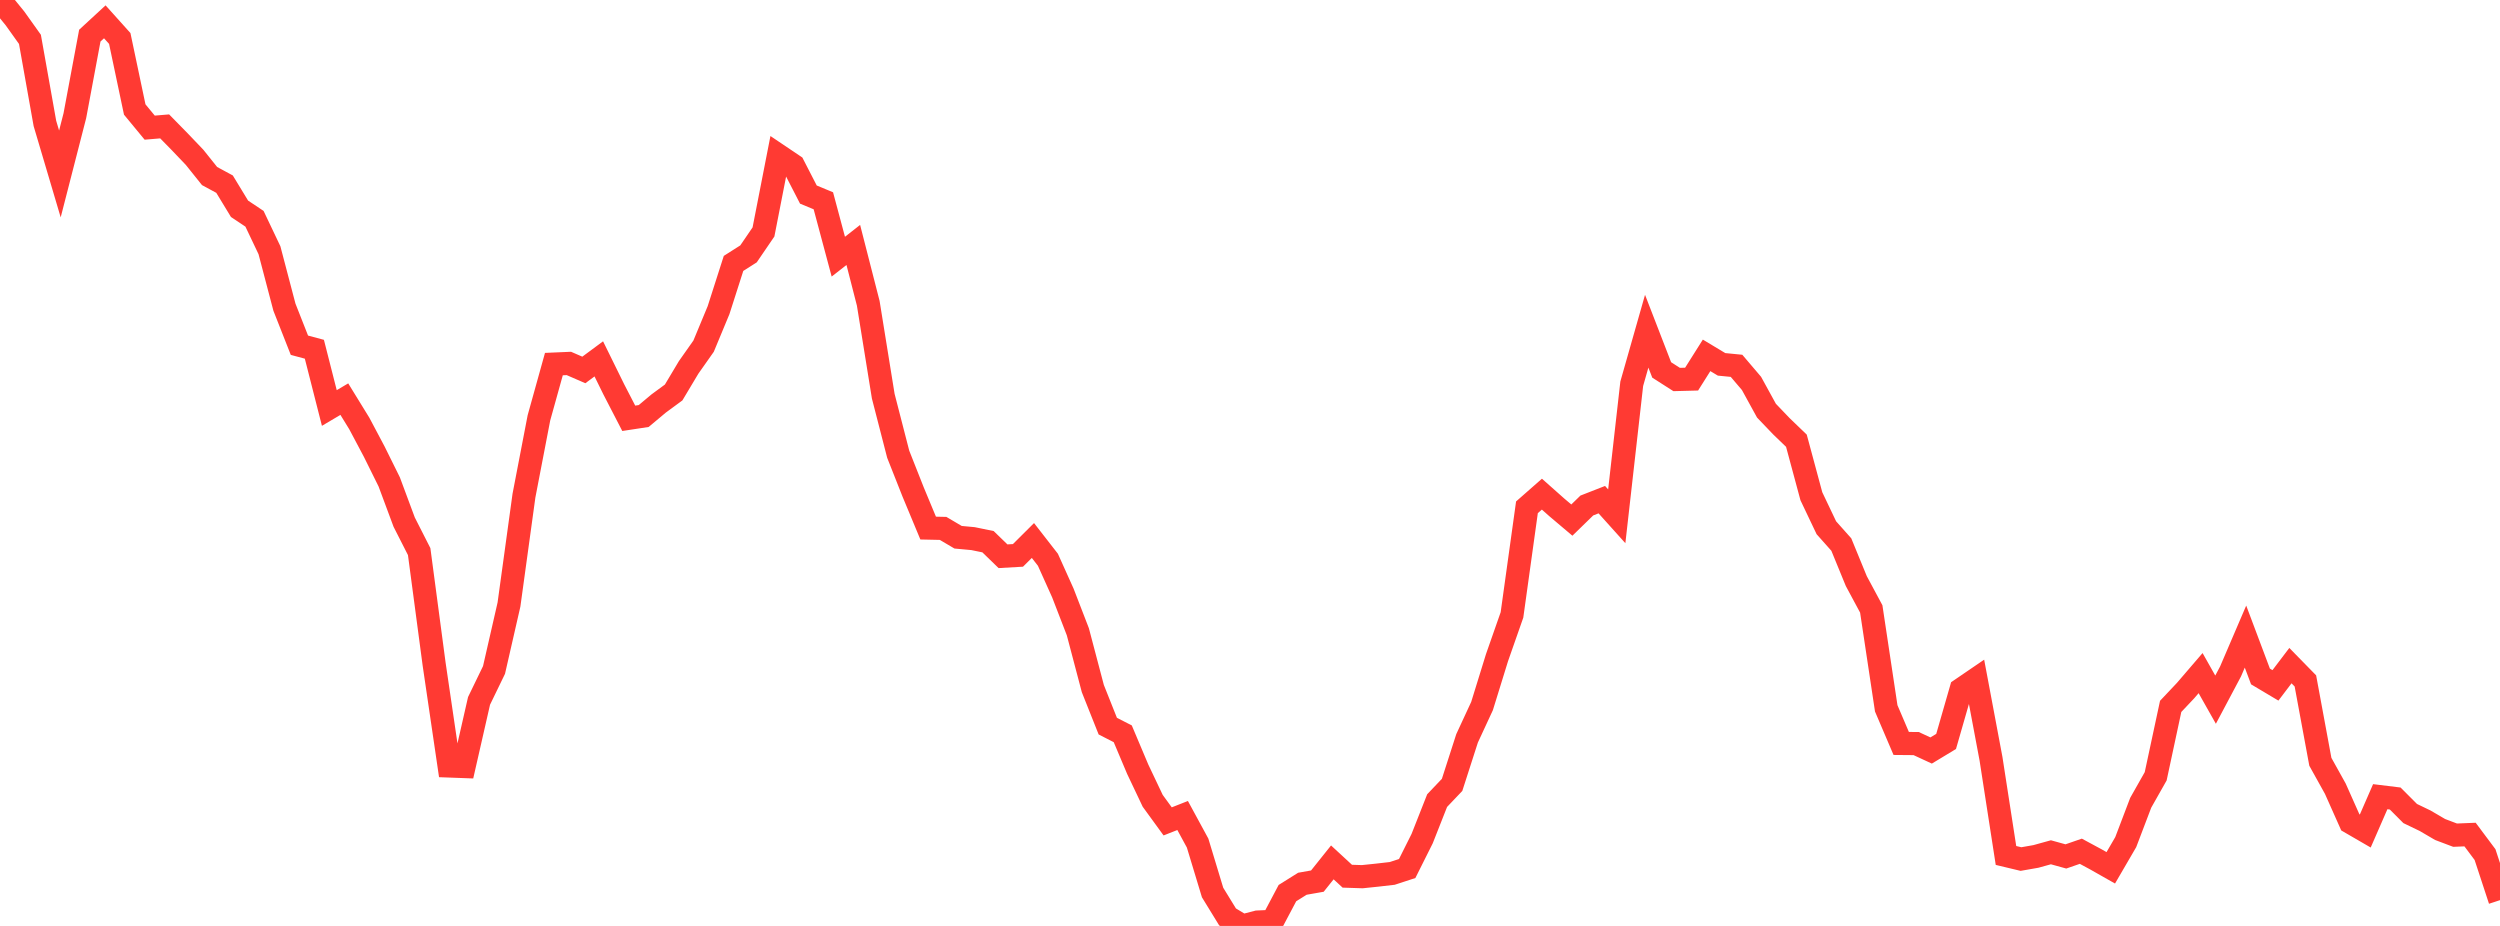 <?xml version="1.0" standalone="no"?>
<!DOCTYPE svg PUBLIC "-//W3C//DTD SVG 1.1//EN" "http://www.w3.org/Graphics/SVG/1.1/DTD/svg11.dtd">

<svg width="135" height="50" viewBox="0 0 135 50" preserveAspectRatio="none" 
  xmlns="http://www.w3.org/2000/svg"
  xmlns:xlink="http://www.w3.org/1999/xlink">


<polyline points="0.0, 0.0 0.808, 0.992 1.617, 2.126 2.425, 6.664 3.234, 9.393 4.042, 6.248 4.85, 1.924 5.659, 1.178 6.467, 2.078 7.275, 5.912 8.084, 6.893 8.892, 6.825 9.701, 7.651 10.509, 8.497 11.317, 9.507 12.126, 9.944 12.934, 11.274 13.743, 11.814 14.551, 13.513 15.359, 16.587 16.168, 18.642 16.976, 18.859 17.784, 22.032 18.593, 21.553 19.401, 22.866 20.21, 24.391 21.018, 26.023 21.826, 28.195 22.635, 29.786 23.443, 35.864 24.251, 41.363 25.06, 41.393 25.868, 37.848 26.677, 36.178 27.485, 32.645 28.293, 26.767 29.102, 22.565 29.91, 19.661 30.719, 19.626 31.527, 19.977 32.335, 19.379 33.144, 21.024 33.952, 22.588 34.76, 22.465 35.569, 21.788 36.377, 21.194 37.186, 19.84 37.994, 18.693 38.802, 16.748 39.611, 14.224 40.419, 13.71 41.228, 12.525 42.036, 8.39 42.844, 8.934 43.653, 10.507 44.461, 10.842 45.269, 13.86 46.078, 13.227 46.886, 16.379 47.695, 21.392 48.503, 24.528 49.311, 26.572 50.12, 28.516 50.928, 28.534 51.737, 29.011 52.545, 29.086 53.353, 29.252 54.162, 30.037 54.97, 29.991 55.778, 29.187 56.587, 30.227 57.395, 32.022 58.204, 34.116 59.012, 37.181 59.82, 39.211 60.629, 39.625 61.437, 41.539 62.246, 43.244 63.054, 44.355 63.862, 44.037 64.671, 45.526 65.479, 48.195 66.287, 49.512 67.096, 50.0 67.904, 49.791 68.713, 49.755 69.521, 48.228 70.329, 47.722 71.138, 47.58 71.946, 46.569 72.754, 47.315 73.563, 47.341 74.371, 47.257 75.18, 47.164 75.988, 46.9 76.796, 45.285 77.605, 43.233 78.413, 42.383 79.222, 39.87 80.03, 38.127 80.838, 35.514 81.647, 33.205 82.455, 27.394 83.263, 26.684 84.072, 27.402 84.88, 28.085 85.689, 27.297 86.497, 26.981 87.305, 27.88 88.114, 20.722 88.922, 17.885 89.731, 19.976 90.539, 20.493 91.347, 20.472 92.156, 19.189 92.964, 19.675 93.772, 19.754 94.581, 20.704 95.389, 22.176 96.198, 23.021 97.006, 23.799 97.814, 26.798 98.623, 28.498 99.431, 29.406 100.24, 31.378 101.048, 32.882 101.856, 38.251 102.665, 40.146 103.473, 40.153 104.281, 40.527 105.09, 40.038 105.898, 37.229 106.707, 36.677 107.515, 40.977 108.323, 46.195 109.132, 46.389 109.94, 46.247 110.749, 46.023 111.557, 46.247 112.365, 45.967 113.174, 46.404 113.982, 46.862 114.79, 45.474 115.599, 43.348 116.407, 41.92 117.216, 38.145 118.024, 37.289 118.832, 36.348 119.641, 37.782 120.449, 36.26 121.257, 34.376 122.066, 36.529 122.874, 37.01 123.683, 35.944 124.491, 36.77 125.299, 41.137 126.108, 42.591 126.916, 44.405 127.725, 44.874 128.533, 43.021 129.341, 43.12 130.15, 43.931 130.958, 44.32 131.766, 44.793 132.575, 45.099 133.383, 45.066 134.192, 46.149 135.0, 48.608" fill="none" stroke="#ff3a33" stroke-width="1.25"/>

</svg>